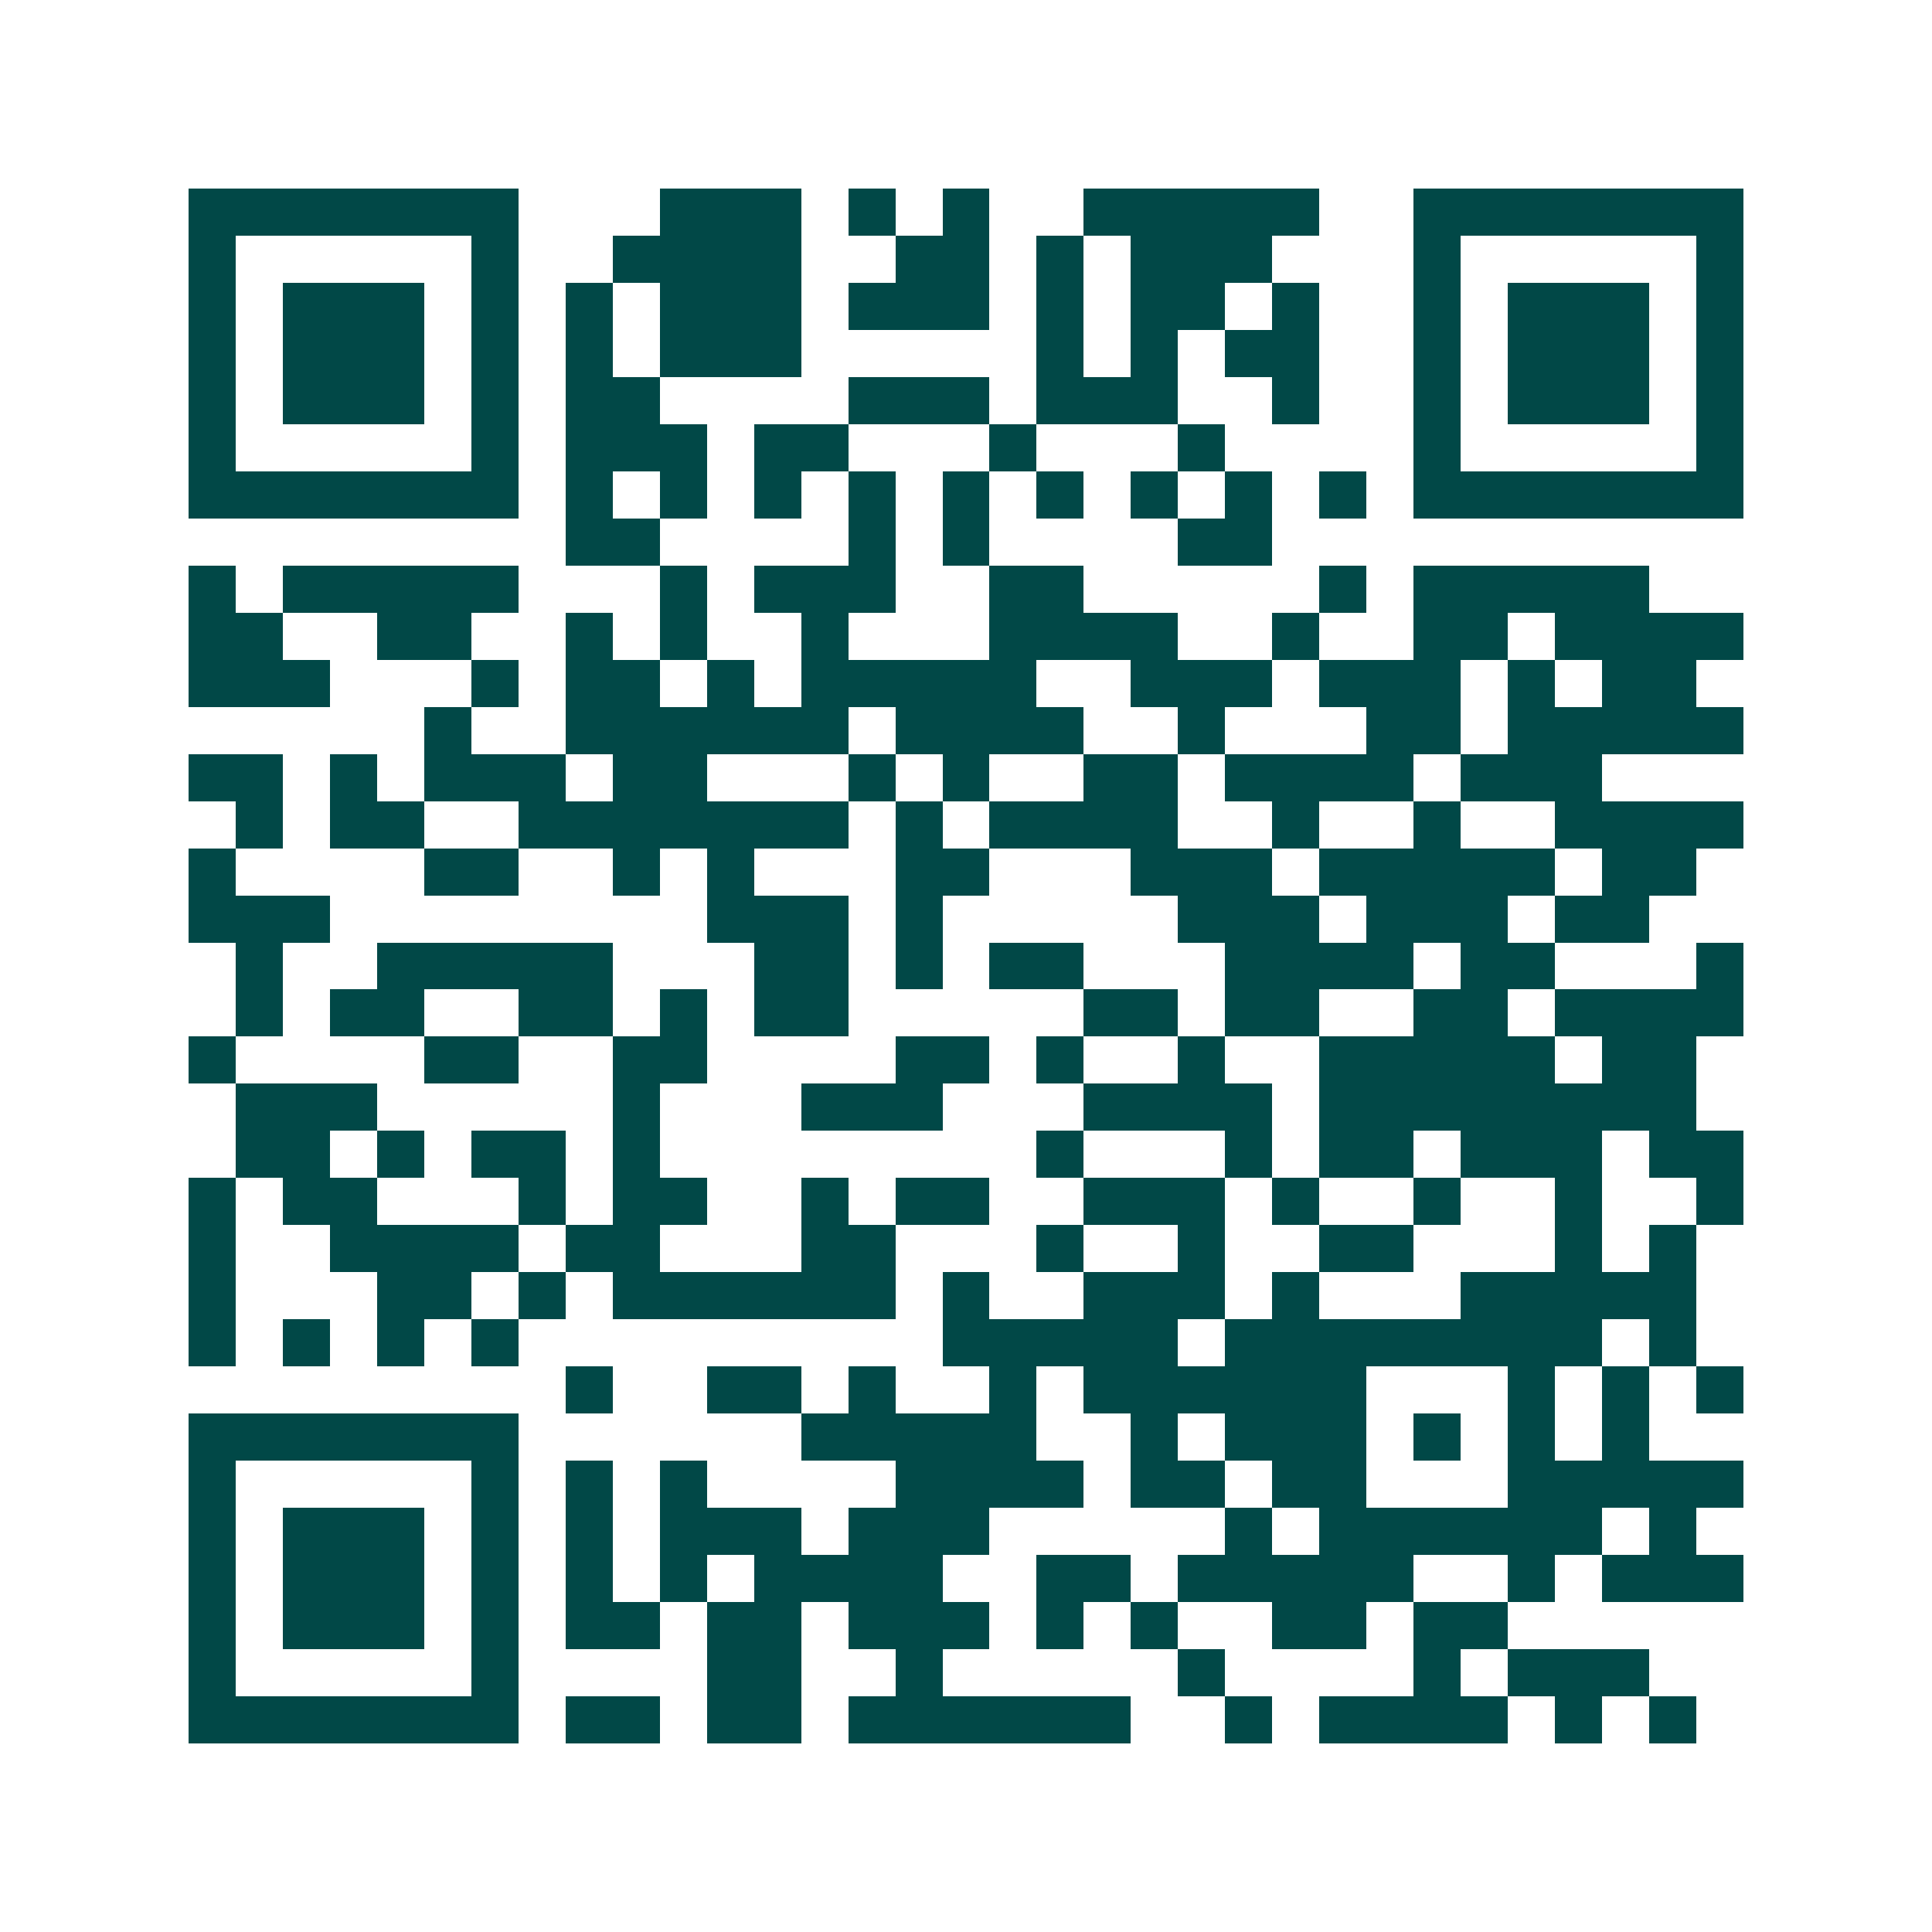 <svg xmlns="http://www.w3.org/2000/svg" width="200" height="200" viewBox="0 0 41 41" shape-rendering="crispEdges"><path fill="#ffffff" d="M0 0h41v41H0z"/><path stroke="#014847" d="M4 4.5h7m3 0h3m1 0h1m1 0h1m2 0h5m2 0h7M4 5.5h1m5 0h1m2 0h4m2 0h2m1 0h1m1 0h3m3 0h1m5 0h1M4 6.5h1m1 0h3m1 0h1m1 0h1m1 0h3m1 0h3m1 0h1m1 0h2m1 0h1m2 0h1m1 0h3m1 0h1M4 7.5h1m1 0h3m1 0h1m1 0h1m1 0h3m5 0h1m1 0h1m1 0h2m2 0h1m1 0h3m1 0h1M4 8.5h1m1 0h3m1 0h1m1 0h2m4 0h3m1 0h3m2 0h1m2 0h1m1 0h3m1 0h1M4 9.5h1m5 0h1m1 0h3m1 0h2m3 0h1m3 0h1m4 0h1m5 0h1M4 10.5h7m1 0h1m1 0h1m1 0h1m1 0h1m1 0h1m1 0h1m1 0h1m1 0h1m1 0h1m1 0h7M12 11.5h2m4 0h1m1 0h1m4 0h2M4 12.5h1m1 0h5m3 0h1m1 0h3m2 0h2m5 0h1m1 0h5M4 13.5h2m2 0h2m2 0h1m1 0h1m2 0h1m3 0h4m2 0h1m2 0h2m1 0h4M4 14.5h3m3 0h1m1 0h2m1 0h1m1 0h5m2 0h3m1 0h3m1 0h1m1 0h2M9 15.5h1m2 0h6m1 0h4m2 0h1m3 0h2m1 0h5M4 16.5h2m1 0h1m1 0h3m1 0h2m3 0h1m1 0h1m2 0h2m1 0h4m1 0h3M5 17.5h1m1 0h2m2 0h7m1 0h1m1 0h4m2 0h1m2 0h1m2 0h4M4 18.5h1m4 0h2m2 0h1m1 0h1m3 0h2m3 0h3m1 0h5m1 0h2M4 19.5h3m8 0h3m1 0h1m5 0h3m1 0h3m1 0h2M5 20.5h1m2 0h5m3 0h2m1 0h1m1 0h2m3 0h4m1 0h2m3 0h1M5 21.5h1m1 0h2m2 0h2m1 0h1m1 0h2m5 0h2m1 0h2m2 0h2m1 0h4M4 22.5h1m4 0h2m2 0h2m4 0h2m1 0h1m2 0h1m2 0h5m1 0h2M5 23.5h3m5 0h1m3 0h3m3 0h4m1 0h8M5 24.5h2m1 0h1m1 0h2m1 0h1m8 0h1m3 0h1m1 0h2m1 0h3m1 0h2M4 25.5h1m1 0h2m3 0h1m1 0h2m2 0h1m1 0h2m2 0h3m1 0h1m2 0h1m2 0h1m2 0h1M4 26.5h1m2 0h4m1 0h2m3 0h2m3 0h1m2 0h1m2 0h2m3 0h1m1 0h1M4 27.5h1m3 0h2m1 0h1m1 0h6m1 0h1m2 0h3m1 0h1m3 0h5M4 28.5h1m1 0h1m1 0h1m1 0h1m9 0h5m1 0h8m1 0h1M12 29.5h1m2 0h2m1 0h1m2 0h1m1 0h6m3 0h1m1 0h1m1 0h1M4 30.5h7m6 0h5m2 0h1m1 0h3m1 0h1m1 0h1m1 0h1M4 31.5h1m5 0h1m1 0h1m1 0h1m4 0h4m1 0h2m1 0h2m3 0h5M4 32.5h1m1 0h3m1 0h1m1 0h1m1 0h3m1 0h3m5 0h1m1 0h6m1 0h1M4 33.5h1m1 0h3m1 0h1m1 0h1m1 0h1m1 0h4m2 0h2m1 0h5m2 0h1m1 0h3M4 34.5h1m1 0h3m1 0h1m1 0h2m1 0h2m1 0h3m1 0h1m1 0h1m2 0h2m1 0h2M4 35.5h1m5 0h1m4 0h2m2 0h1m5 0h1m4 0h1m1 0h3M4 36.5h7m1 0h2m1 0h2m1 0h6m2 0h1m1 0h4m1 0h1m1 0h1"/></svg>
